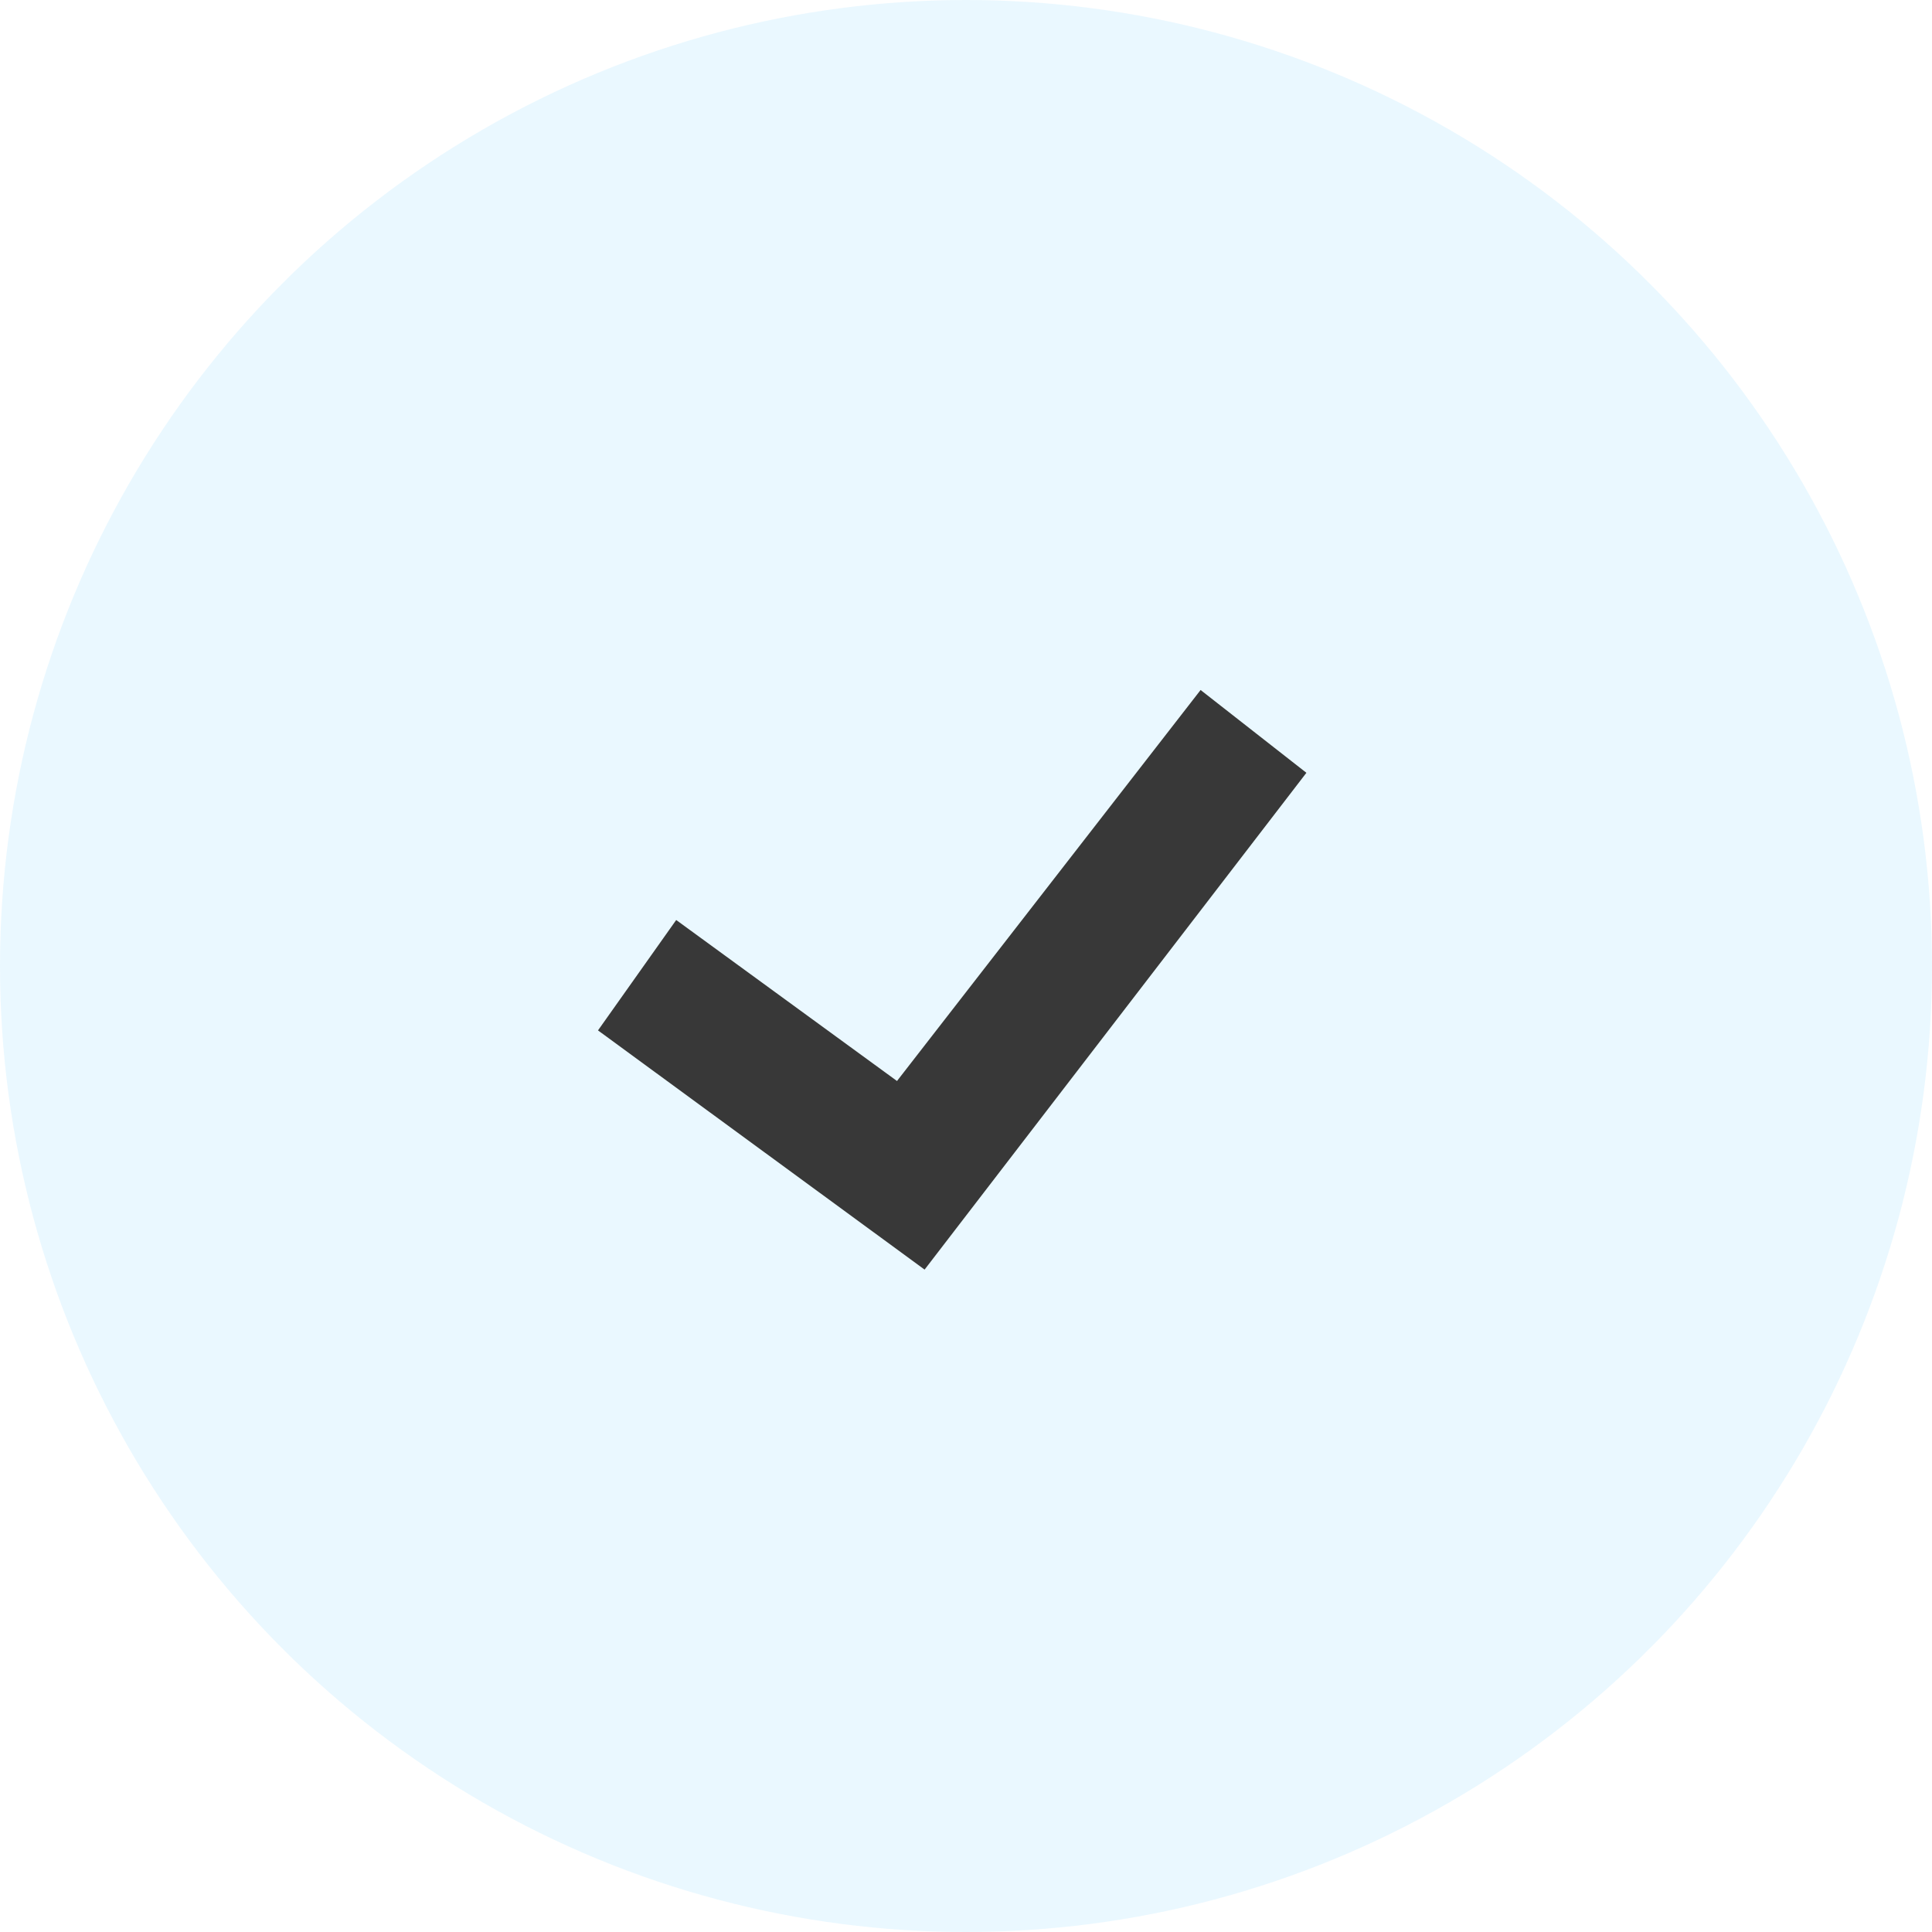<?xml version="1.0" encoding="UTF-8"?> <svg xmlns="http://www.w3.org/2000/svg" width="168" height="168" viewBox="0 0 168 168" fill="none"> <circle cx="84" cy="84" r="84" fill="#1CB4FF" fill-opacity="0.09"></circle> <path d="M80.4 110.4L52 89.6L58.8 80L78 94L104.4 60L113.6 67.2L80.4 110.4Z" fill="#383838"></path> </svg> 